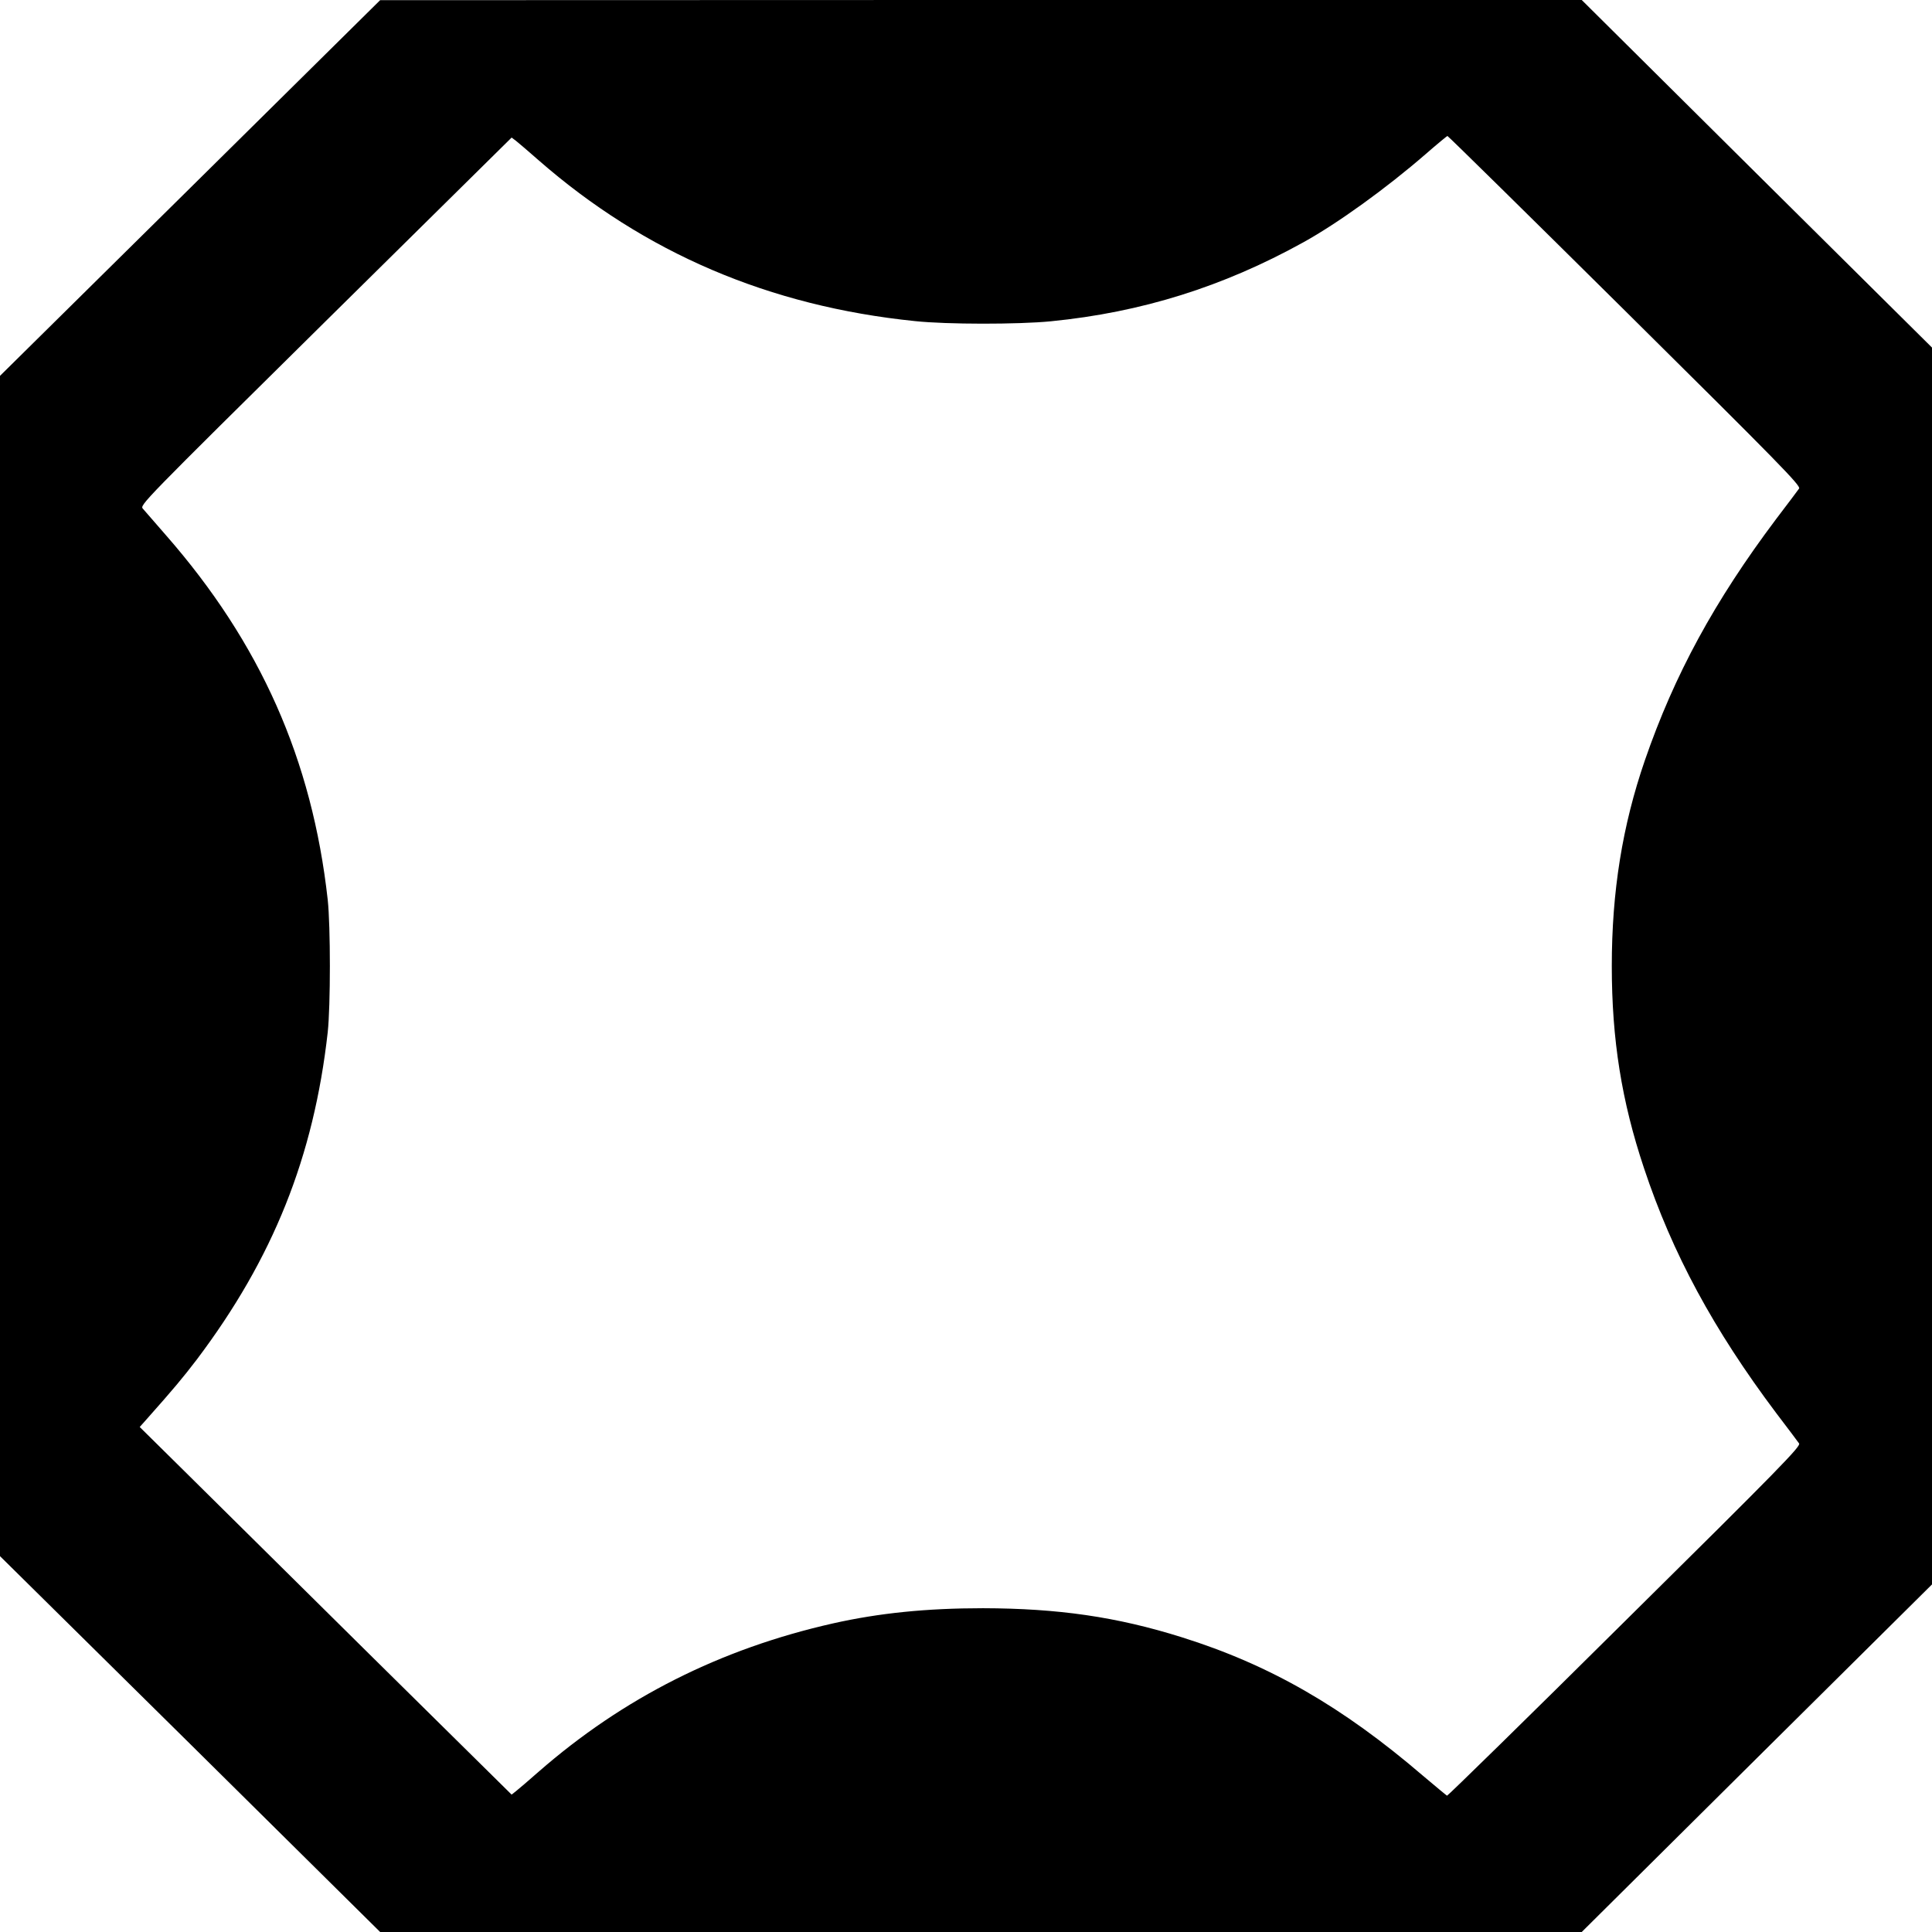 <?xml version="1.0" standalone="no"?>
<!DOCTYPE svg PUBLIC "-//W3C//DTD SVG 20010904//EN"
 "http://www.w3.org/TR/2001/REC-SVG-20010904/DTD/svg10.dtd">
<svg version="1.0" xmlns="http://www.w3.org/2000/svg"
 width="1080pt" height="1080pt" viewBox="0 0 1080 1080"
 preserveAspectRatio="xMidYMid meet">
<g transform="translate(0,1080) scale(0.1,-0.1)"
fill="#000000" stroke="none">
<path d="M1063 9749 l-1063 -1050 0 -3299 0 -3299 1063 -1050 1062 -1051 3358
0 3359 0 979 972 979 971 0 3457 0 3457 -979 971 -979 972 -3359 0 -3358 -1
-1062 -1050z m8021 -686 c865 -857 984 -979 973 -994 -6 -9 -64 -86 -128 -170
-345 -459 -569 -871 -734 -1349 -126 -366 -185 -734 -185 -1150 0 -412 55
-756 180 -1130 159 -478 389 -903 739 -1369 64 -84 122 -161 128 -170 11 -15
-104 -134 -974 -994 -542 -538 -990 -976 -994 -975 -4 2 -64 52 -134 111 -451
387 -858 621 -1350 775 -363 114 -690 161 -1110 162 -315 0 -581 -27 -839 -85
-629 -142 -1172 -416 -1645 -829 -57 -50 -114 -99 -127 -109 l-24 -19 -798
788 c-438 434 -906 896 -1039 1028 l-242 239 41 46 c150 169 200 229 278 331
427 566 654 1134 732 1830 16 148 16 592 0 740 -87 783 -376 1435 -906 2040
-60 69 -117 134 -127 146 -19 20 -9 30 1021 1048 l1040 1027 24 -18 c13 -10
70 -59 127 -109 593 -518 1290 -816 2104 -899 178 -19 577 -19 760 -1 506 50
962 193 1410 441 192 106 465 303 685 494 63 55 118 100 121 101 4 0 451 -440
993 -977z"/>
</g>
</svg>
